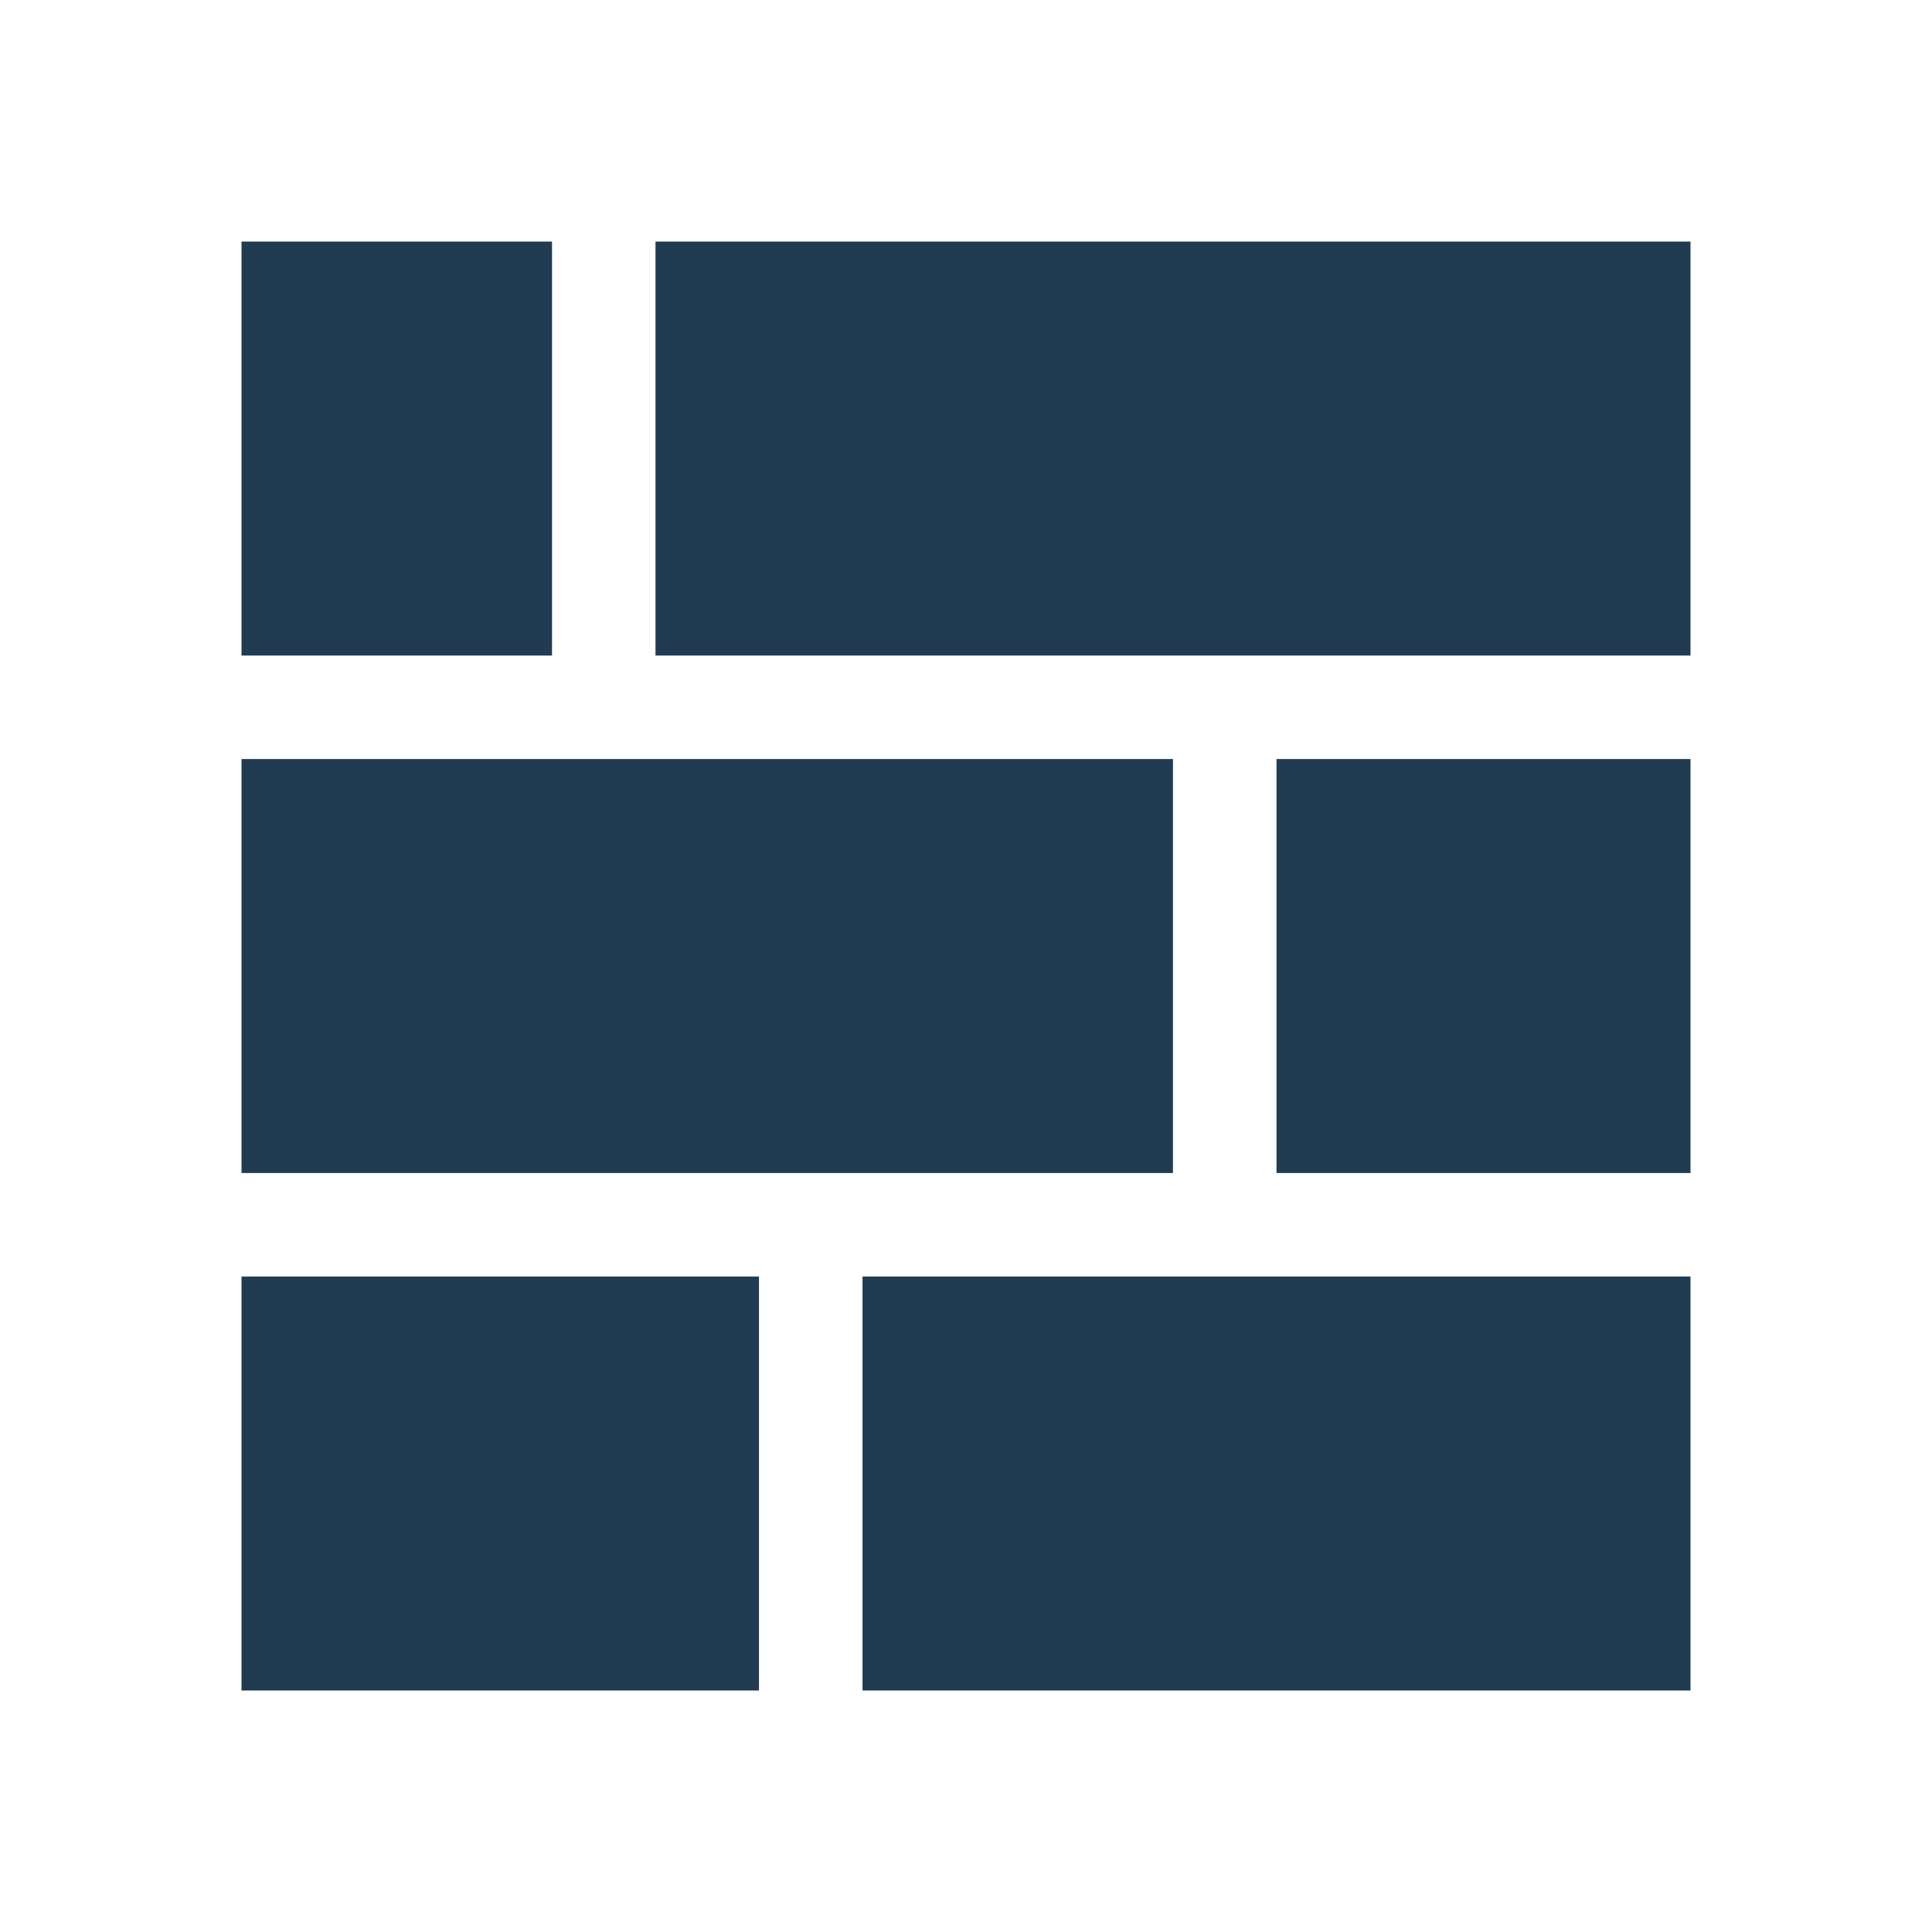 <svg width="32" height="32" viewBox="0 0 32 32" fill="none" xmlns="http://www.w3.org/2000/svg">
<g id="24pt/Bilt">
<g id="Icon">
<path d="M9.143 4.001H4V10.858H9.143V4.001Z" fill="#213C52"/>
<path d="M28 12.572H21.143V19.429H28V12.572Z" fill="#213C52"/>
<path d="M10.857 4.001H28V10.858H10.857V4.001Z" fill="#213C52"/>
<path d="M28 21.143H14.286V28H28V21.143Z" fill="#213C52"/>
<path d="M4 21.143H12.571V28H4V21.143Z" fill="#213C52"/>
<path d="M19.428 12.572H4V19.429H19.428V12.572Z" fill="#213C52"/>
</g>
</g>
</svg>
